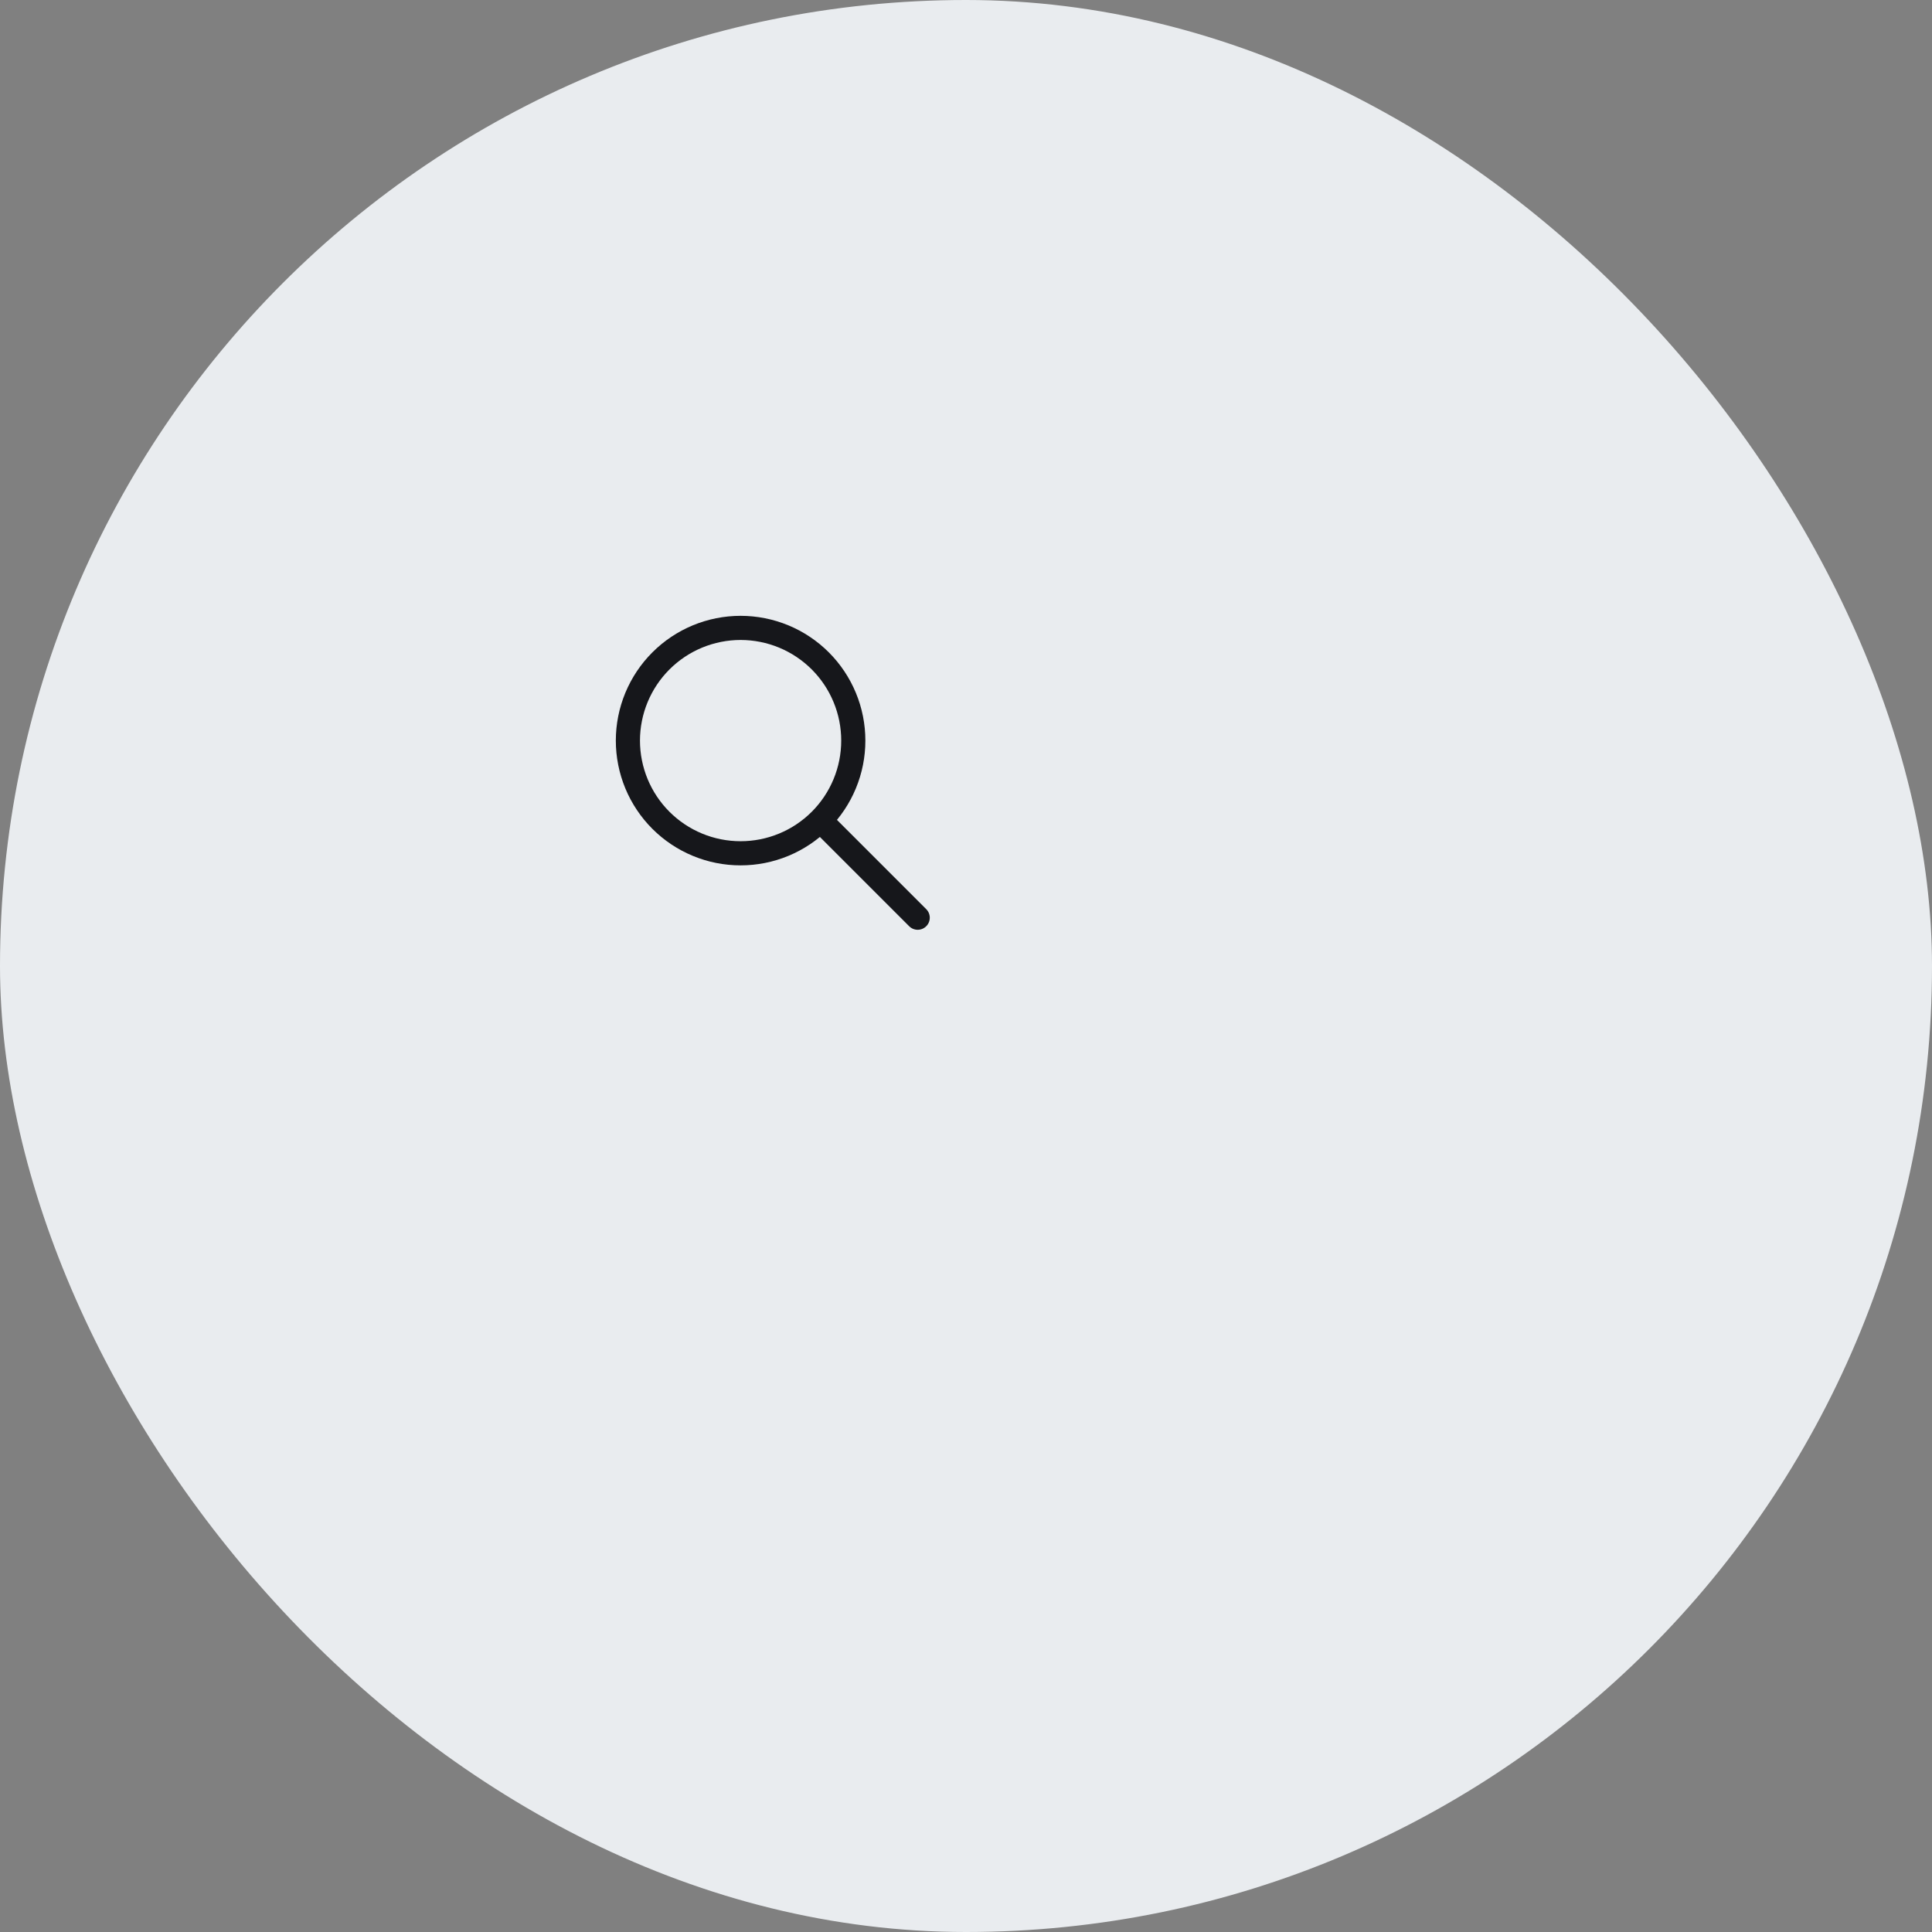 <svg xmlns="http://www.w3.org/2000/svg" width="80" height="80" viewBox="0 0 80 80" fill="none"><rect x="0" y="0" width="80" height="80" fill="#808080" stroke="none"/><rect width="80" height="80" rx="40" fill="#E9ECEF"></rect><path d="M26 30.667C26 31.279 26.121 31.886 26.355 32.453C26.59 33.019 26.933 33.533 27.367 33.967C27.8 34.4 28.315 34.744 28.881 34.978C29.447 35.213 30.054 35.333 30.667 35.333C31.279 35.333 31.886 35.213 32.453 34.978C33.019 34.744 33.533 34.4 33.967 33.967C34.4 33.533 34.744 33.019 34.978 32.453C35.213 31.886 35.333 31.279 35.333 30.667C35.333 30.054 35.213 29.447 34.978 28.881C34.744 28.315 34.4 27.8 33.967 27.367C33.533 26.933 33.019 26.59 32.453 26.355C31.886 26.121 31.279 26 30.667 26C30.054 26 29.447 26.121 28.881 26.355C28.315 26.59 27.8 26.933 27.367 27.367C26.933 27.8 26.59 28.315 26.355 28.881C26.121 29.447 26 30.054 26 30.667Z" stroke="#16171B" stroke-linecap="round" stroke-linejoin="round"></path><path d="M38 38L34 34" stroke="#16171B" stroke-linecap="round" stroke-linejoin="round"></path></svg>